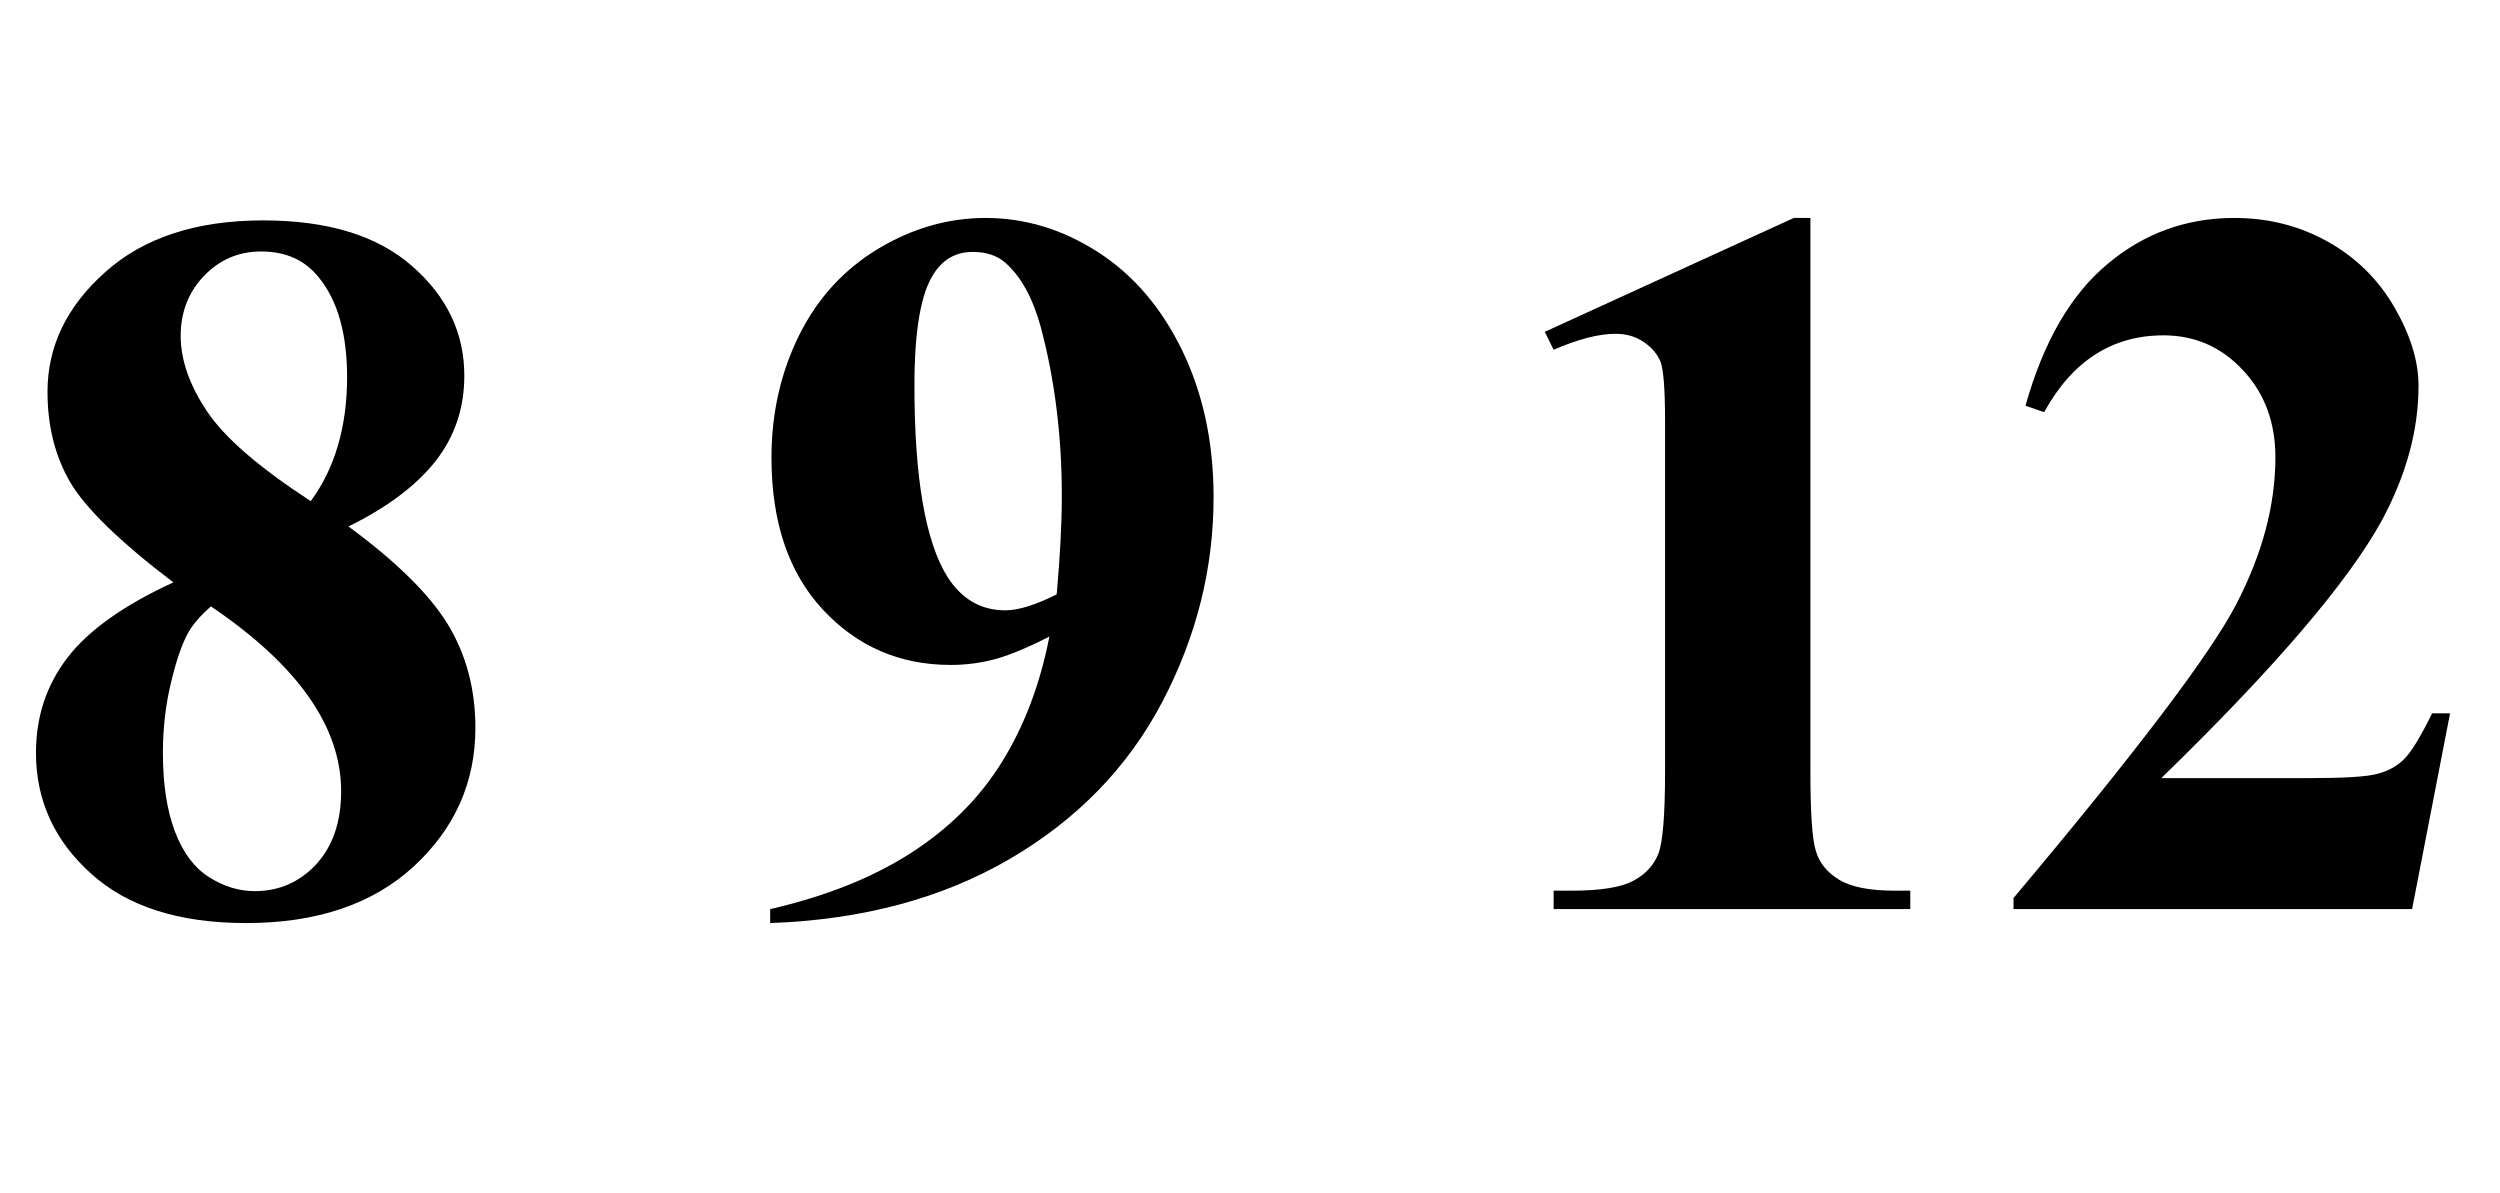 <?xml version="1.0" encoding="UTF-8"?>
<svg xmlns="http://www.w3.org/2000/svg" xmlns:xlink="http://www.w3.org/1999/xlink"  viewBox="0 0 44 21" version="1.1">
<defs>
<g>
<symbol overflow="visible" id="glyph0-0">
<path style="stroke:none;" d="M 2.496 0 L 2.496 -11.25 L 11.496 -11.25 L 11.496 0 Z M 2.777 -0.281 L 11.215 -0.281 L 11.215 -10.969 L 2.777 -10.969 Z M 2.777 -0.281 "/>
</symbol>
<symbol overflow="visible" id="glyph0-1">
<path style="stroke:none;" d="M 6.133 -6.734 C 6.973 -6.117 7.555 -5.543 7.879 -5.016 C 8.203 -4.484 8.367 -3.875 8.367 -3.191 C 8.367 -2.23 8.004 -1.418 7.281 -0.75 C 6.559 -0.086 5.574 0.246 4.332 0.246 C 3.156 0.246 2.242 -0.043 1.602 -0.625 C 0.957 -1.203 0.633 -1.914 0.633 -2.75 C 0.633 -3.391 0.82 -3.949 1.191 -4.43 C 1.562 -4.91 2.184 -5.352 3.051 -5.75 C 2.105 -6.469 1.5 -7.059 1.234 -7.516 C 0.969 -7.973 0.836 -8.5 0.836 -9.105 C 0.836 -9.902 1.172 -10.605 1.852 -11.211 C 2.527 -11.816 3.453 -12.121 4.633 -12.121 C 5.77 -12.121 6.645 -11.852 7.254 -11.316 C 7.867 -10.781 8.172 -10.137 8.172 -9.387 C 8.172 -8.824 8.008 -8.328 7.676 -7.898 C 7.344 -7.469 6.832 -7.078 6.133 -6.734 Z M 5.469 -7.18 C 5.684 -7.473 5.844 -7.801 5.949 -8.164 C 6.055 -8.527 6.109 -8.926 6.109 -9.359 C 6.109 -10.121 5.945 -10.703 5.617 -11.109 C 5.371 -11.422 5.031 -11.574 4.598 -11.574 C 4.203 -11.574 3.871 -11.434 3.594 -11.148 C 3.32 -10.863 3.18 -10.512 3.18 -10.09 C 3.18 -9.664 3.336 -9.219 3.645 -8.758 C 3.953 -8.297 4.559 -7.773 5.469 -7.18 Z M 3.711 -5.328 C 3.527 -5.164 3.398 -5.012 3.32 -4.879 C 3.203 -4.672 3.102 -4.375 3.008 -3.98 C 2.914 -3.59 2.867 -3.18 2.867 -2.75 C 2.867 -2.199 2.938 -1.738 3.078 -1.367 C 3.219 -0.996 3.418 -0.727 3.68 -0.562 C 3.938 -0.398 4.207 -0.316 4.484 -0.316 C 4.91 -0.316 5.27 -0.473 5.562 -0.785 C 5.855 -1.102 6.004 -1.531 6.004 -2.074 C 6.004 -3.211 5.238 -4.297 3.711 -5.328 Z M 3.711 -5.328 "/>
</symbol>
<symbol overflow="visible" id="glyph0-2">
<path style="stroke:none;" d="M 0.555 0.246 L 0.555 0 C 1.527 -0.223 2.352 -0.551 3.027 -0.984 C 3.703 -1.418 4.242 -1.953 4.637 -2.594 C 5.031 -3.23 5.309 -3.969 5.469 -4.797 C 5.105 -4.609 4.793 -4.48 4.539 -4.406 C 4.285 -4.336 4.016 -4.297 3.734 -4.297 C 2.832 -4.297 2.082 -4.625 1.48 -5.273 C 0.879 -5.922 0.578 -6.812 0.578 -7.945 C 0.578 -8.73 0.742 -9.449 1.066 -10.102 C 1.391 -10.758 1.859 -11.262 2.461 -11.625 C 3.062 -11.984 3.691 -12.164 4.344 -12.164 C 5.039 -12.164 5.699 -11.965 6.32 -11.566 C 6.941 -11.168 7.438 -10.59 7.805 -9.836 C 8.172 -9.078 8.359 -8.219 8.359 -7.25 C 8.359 -5.996 8.059 -4.797 7.457 -3.648 C 6.855 -2.5 5.961 -1.578 4.773 -0.883 C 3.582 -0.188 2.176 0.188 0.555 0.246 Z M 5.598 -5.539 C 5.656 -6.195 5.688 -6.77 5.688 -7.27 C 5.688 -8.336 5.562 -9.328 5.316 -10.25 C 5.176 -10.758 4.969 -11.133 4.695 -11.375 C 4.547 -11.504 4.355 -11.566 4.121 -11.566 C 3.828 -11.566 3.602 -11.441 3.438 -11.188 C 3.207 -10.844 3.094 -10.184 3.094 -9.211 C 3.094 -7.586 3.289 -6.469 3.672 -5.852 C 3.926 -5.453 4.266 -5.258 4.695 -5.258 C 4.922 -5.258 5.223 -5.352 5.598 -5.539 Z M 5.598 -5.539 "/>
</symbol>
<symbol overflow="visible" id="glyph0-3">
<path style="stroke:none;" d="M 5.863 -12.164 L 5.863 -2.418 C 5.863 -1.684 5.895 -1.219 5.961 -1.016 C 6.023 -0.812 6.156 -0.648 6.363 -0.52 C 6.57 -0.391 6.898 -0.324 7.348 -0.324 L 7.621 -0.324 L 7.621 0 L 1.344 0 L 1.344 -0.324 L 1.66 -0.324 C 2.172 -0.324 2.535 -0.383 2.75 -0.5 C 2.969 -0.617 3.113 -0.781 3.191 -0.984 C 3.266 -1.188 3.305 -1.668 3.305 -2.418 L 3.305 -8.594 C 3.305 -9.145 3.277 -9.492 3.227 -9.629 C 3.172 -9.766 3.074 -9.883 2.93 -9.98 C 2.789 -10.078 2.621 -10.125 2.434 -10.125 C 2.137 -10.125 1.773 -10.031 1.344 -9.844 L 1.188 -10.16 L 5.57 -12.164 Z M 5.863 -12.164 "/>
</symbol>
<symbol overflow="visible" id="glyph0-4">
<path style="stroke:none;" d="M 7.453 0 L 0.438 0 L 0.438 -0.195 C 2.59 -2.754 3.895 -4.477 4.355 -5.359 C 4.816 -6.246 5.047 -7.109 5.047 -7.953 C 5.047 -8.57 4.855 -9.082 4.473 -9.488 C 4.094 -9.895 3.625 -10.098 3.078 -10.098 C 2.176 -10.098 1.473 -9.648 0.977 -8.746 L 0.648 -8.859 C 0.965 -9.984 1.445 -10.816 2.094 -11.355 C 2.738 -11.895 3.48 -12.164 4.324 -12.164 C 4.93 -12.164 5.477 -12.023 5.977 -11.742 C 6.477 -11.461 6.863 -11.074 7.145 -10.586 C 7.426 -10.098 7.566 -9.641 7.566 -9.211 C 7.566 -8.43 7.352 -7.641 6.918 -6.836 C 6.324 -5.754 5.031 -4.242 3.039 -2.305 L 5.617 -2.305 C 6.25 -2.305 6.66 -2.328 6.852 -2.383 C 7.043 -2.434 7.199 -2.523 7.32 -2.648 C 7.445 -2.773 7.605 -3.039 7.805 -3.445 L 8.121 -3.445 Z M 7.453 0 "/>
</symbol>
</g>
</defs>
<g id="surface484734">
<g style="fill:rgb(0%,0%,0%);fill-opacity:1;">
  <use xlink:href="#glyph0-1" x="0" y="16"/>
</g>
<g style="fill:rgb(0%,0%,0%);fill-opacity:1;">
  <use xlink:href="#glyph0-2" x="13" y="16"/>
</g>
<g style="fill:rgb(0%,0%,0%);fill-opacity:1;">
  <use xlink:href="#glyph0-3" x="26" y="16"/>
  <use xlink:href="#glyph0-4" x="35" y="16"/>
</g>
</g>
</svg>